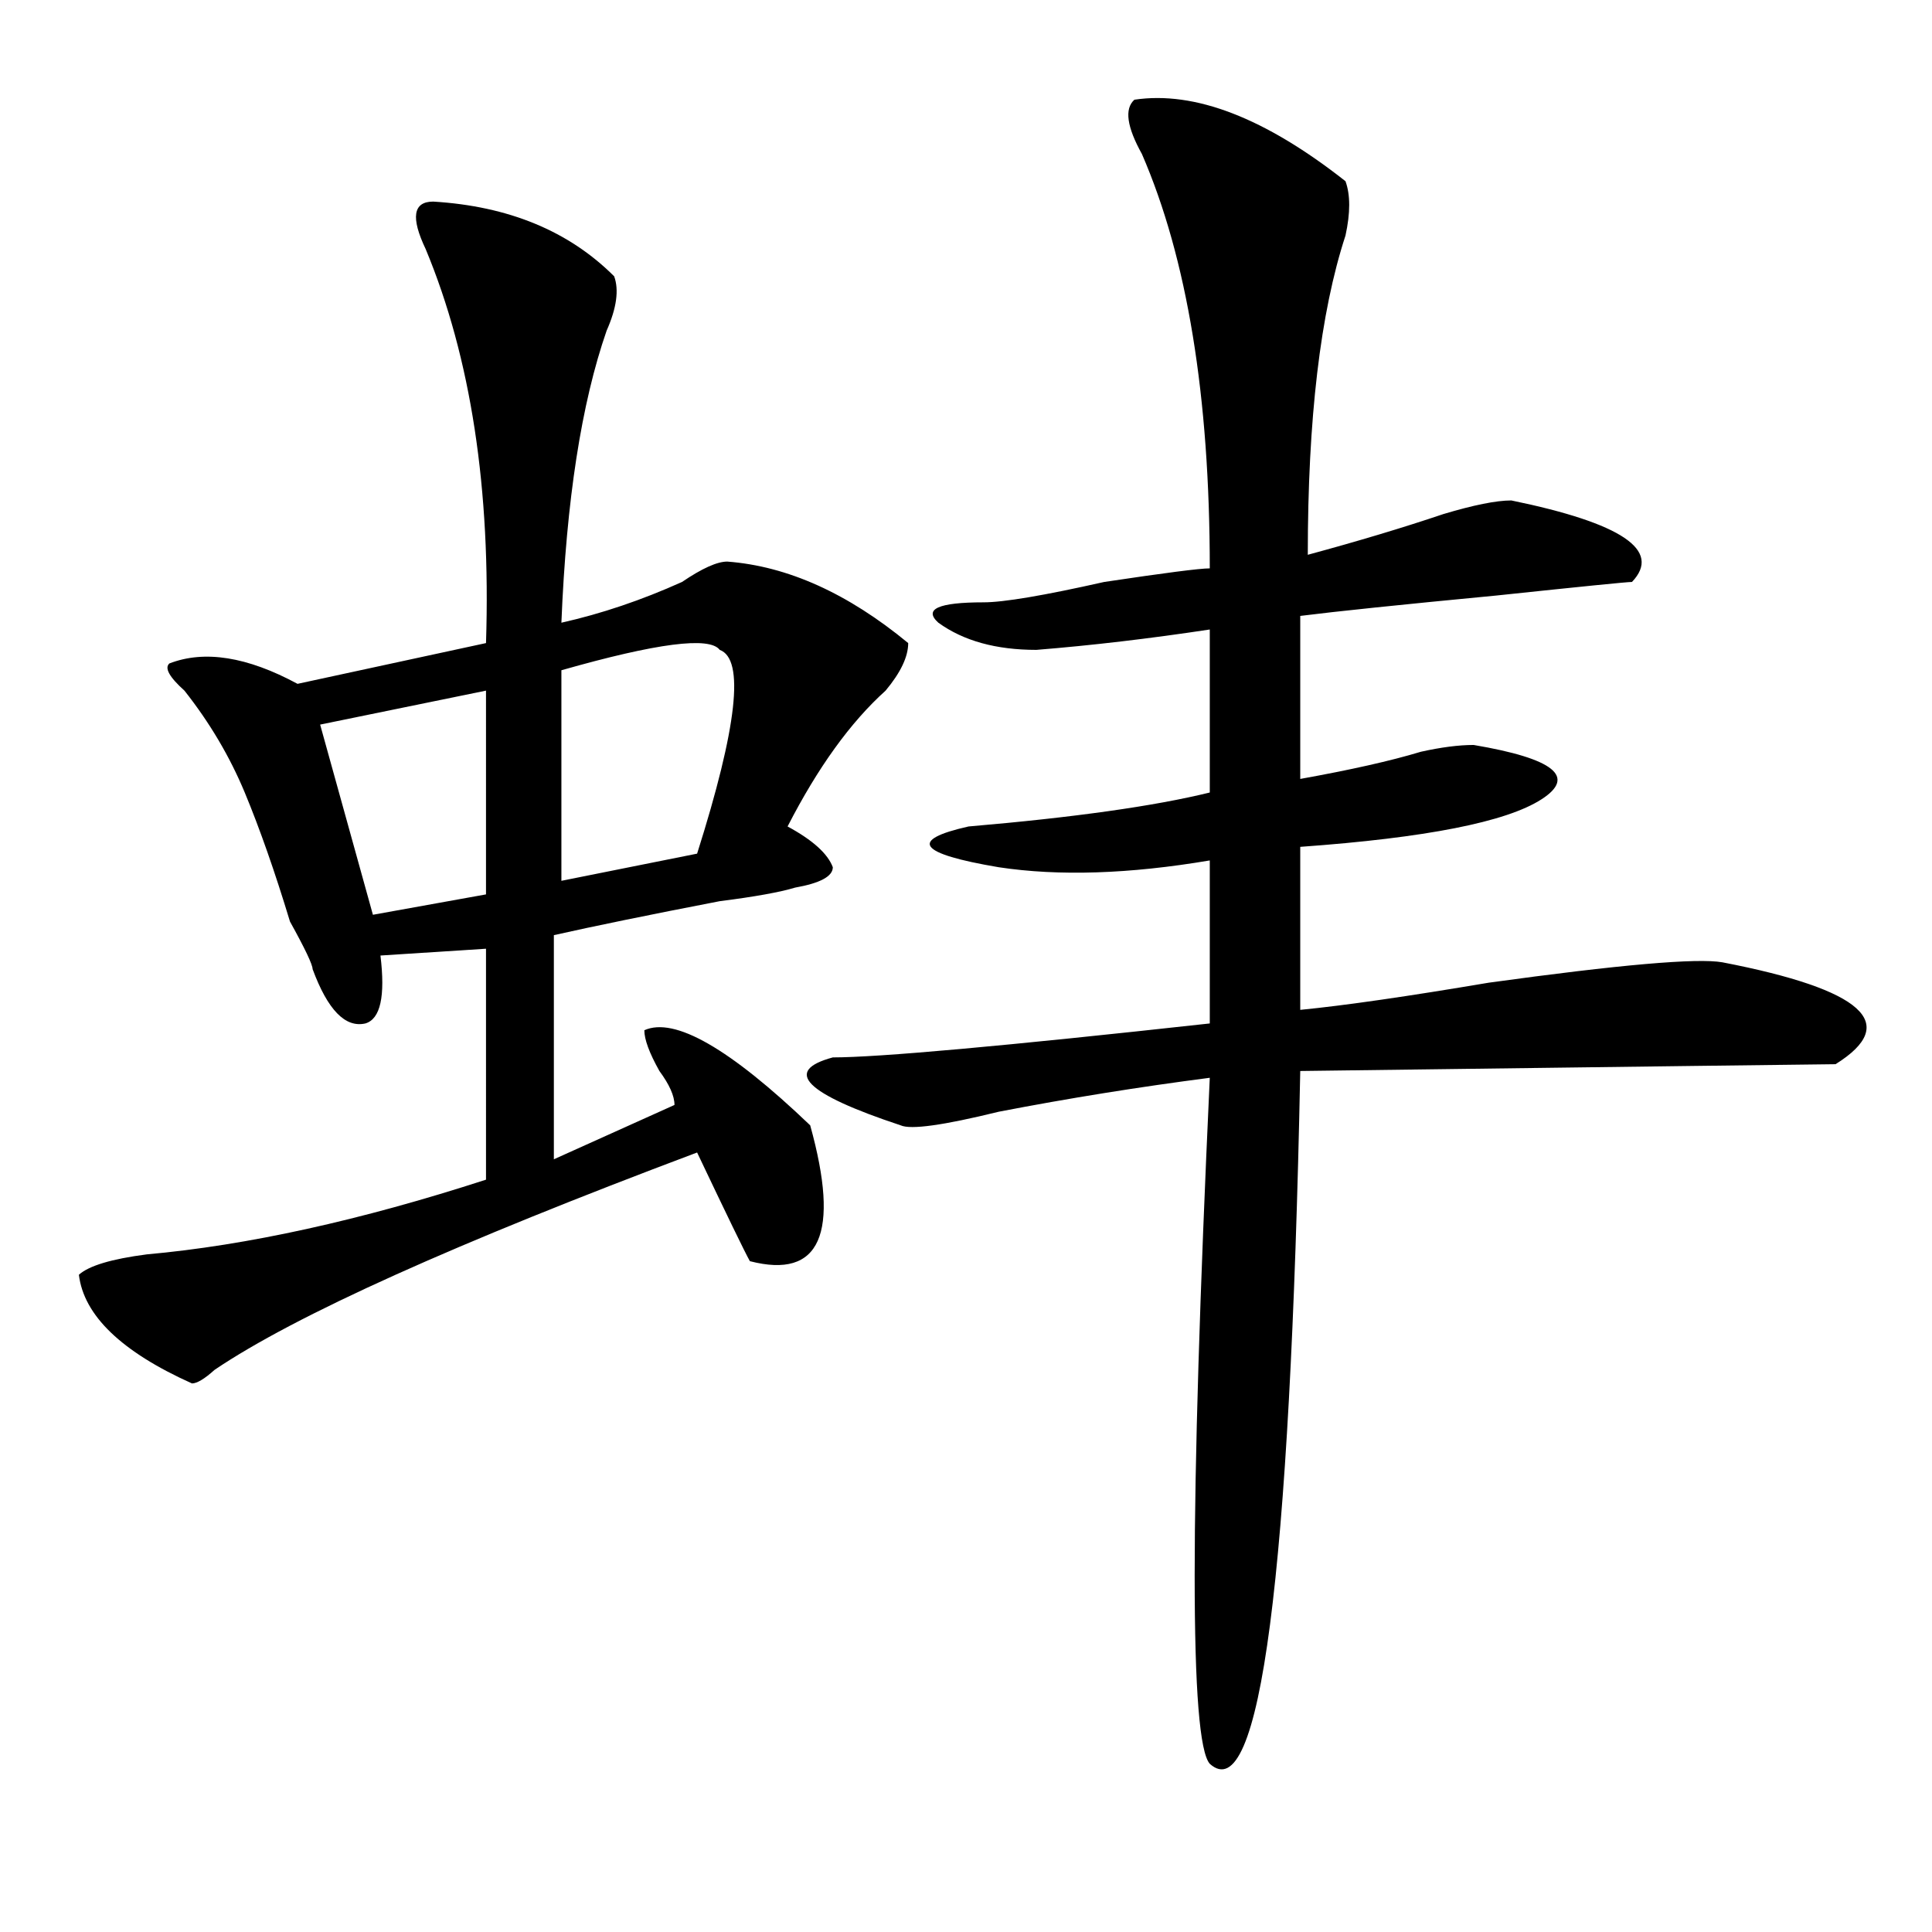 <?xml version="1.0" encoding="utf-8"?>
<!-- Generator: Adobe Illustrator 16.0.0, SVG Export Plug-In . SVG Version: 6.00 Build 0)  -->
<!DOCTYPE svg PUBLIC "-//W3C//DTD SVG 1.1//EN" "http://www.w3.org/Graphics/SVG/1.1/DTD/svg11.dtd">
<svg version="1.1" id="图层_1" xmlns="http://www.w3.org/2000/svg" xmlns:xlink="http://www.w3.org/1999/xlink" x="0px" y="0px"
	 width="1000px" height="1000px" viewBox="0 0 1000 1000" enable-background="new 0 0 1000 1000" xml:space="preserve">
<path d="M224.238,104.344c39.023,2.362,70.242,15.271,93.656,38.672c2.561,7.031,1.28,16.425-3.902,28.125
	c-13.049,37.519-20.854,87.891-23.414,151.172c20.792-4.669,41.584-11.7,62.438-21.094c10.365-7.031,18.17-10.547,23.414-10.547
	c31.219,2.362,62.438,16.425,93.656,42.188c0,7.031-3.902,15.271-11.707,24.609c-18.231,16.425-35.121,39.881-50.73,70.313
	c12.987,7.031,20.792,14.063,23.414,21.094c0,4.725-6.524,8.24-19.512,10.547c-7.805,2.362-20.854,4.725-39.023,7.031
	c-36.463,7.031-65.06,12.909-85.852,17.578v116.016l62.438-28.125c0-4.669-2.622-10.547-7.805-17.578
	c-5.244-9.338-7.805-16.369-7.805-21.094c15.609-7.031,44.206,9.394,85.852,49.219c15.609,56.25,5.183,79.706-31.219,70.313
	c-2.622-4.669-11.707-23.4-27.316-56.25c-124.875,46.912-208.166,84.375-249.75,112.5c-5.244,4.725-9.146,7.031-11.707,7.031
	c-36.463-16.369-55.975-35.156-58.535-56.25c5.183-4.669,16.89-8.185,35.121-10.547c52.011-4.669,110.546-17.578,175.605-38.672
	V491.063l-54.633,3.516c2.561,21.094,0,32.85-7.805,35.156c-10.427,2.362-19.512-7.031-27.316-28.125
	c0-2.307-3.902-10.547-11.707-24.609c-7.805-25.763-15.609-48.01-23.414-66.797c-7.805-18.731-18.231-36.31-31.219-52.734
	c-7.805-7.031-10.427-11.7-7.805-14.063c18.17-7.031,40.304-3.516,66.34,10.547l97.559-21.094
	c2.561-79.65-7.805-147.656-31.219-203.906C212.531,112.584,213.812,104.344,224.238,104.344z M251.555,357.469l-85.852,17.578
	l27.316,98.438l58.535-10.547V357.469z M372.527,336.375c-5.244-7.031-32.561-3.516-81.949,10.547v108.984l70.242-14.063
	C381.612,376.256,385.515,341.1,372.527,336.375z M587.156,51.609c31.219-4.669,67.62,9.394,109.266,42.188
	c2.561,7.031,2.561,16.425,0,28.125c-13.049,39.881-19.512,94.922-19.512,165.234c25.975-7.031,49.389-14.063,70.242-21.094
	c15.609-4.669,27.316-7.031,35.121-7.031c57.193,11.756,78.047,25.818,62.438,42.188c-2.622,0-26.036,2.362-70.242,7.031
	c-49.45,4.725-83.291,8.24-101.461,10.547v84.375c25.975-4.669,46.828-9.338,62.438-14.063c10.365-2.307,19.512-3.516,27.316-3.516
	c41.584,7.031,53.291,16.425,35.121,28.125c-18.231,11.756-59.877,19.94-124.875,24.609v84.375
	c23.414-2.307,55.913-7.031,97.559-14.063c67.62-9.338,107.924-12.854,120.973-10.547c72.803,14.063,92.314,31.641,58.535,52.734
	c-5.244,0-97.559,1.209-277.066,3.516c-5.244,262.463-20.854,381.994-46.828,358.594c-10.427-11.756-10.427-130.078,0-355.078
	c-36.463,4.725-72.864,10.547-109.266,17.578c-28.658,7.031-45.548,9.394-50.73,7.031c-49.45-16.369-61.157-28.125-35.121-35.156
	c23.414,0,88.412-5.822,195.117-17.578v-84.375c-41.646,7.031-78.047,8.24-109.266,3.516c-41.646-7.031-46.828-14.063-15.609-21.094
	c54.633-4.669,96.217-10.547,124.875-17.578v-84.375c-31.219,4.725-61.157,8.24-89.754,10.547c-20.854,0-37.743-4.669-50.73-14.063
	c-7.805-7.031,0-10.547,23.414-10.547c10.365,0,31.219-3.516,62.438-10.547c31.219-4.669,49.389-7.031,54.633-7.031
	c0-89.044-11.707-160.51-35.121-214.453C583.254,65.672,581.912,56.334,587.156,51.609z"/>
</svg>
